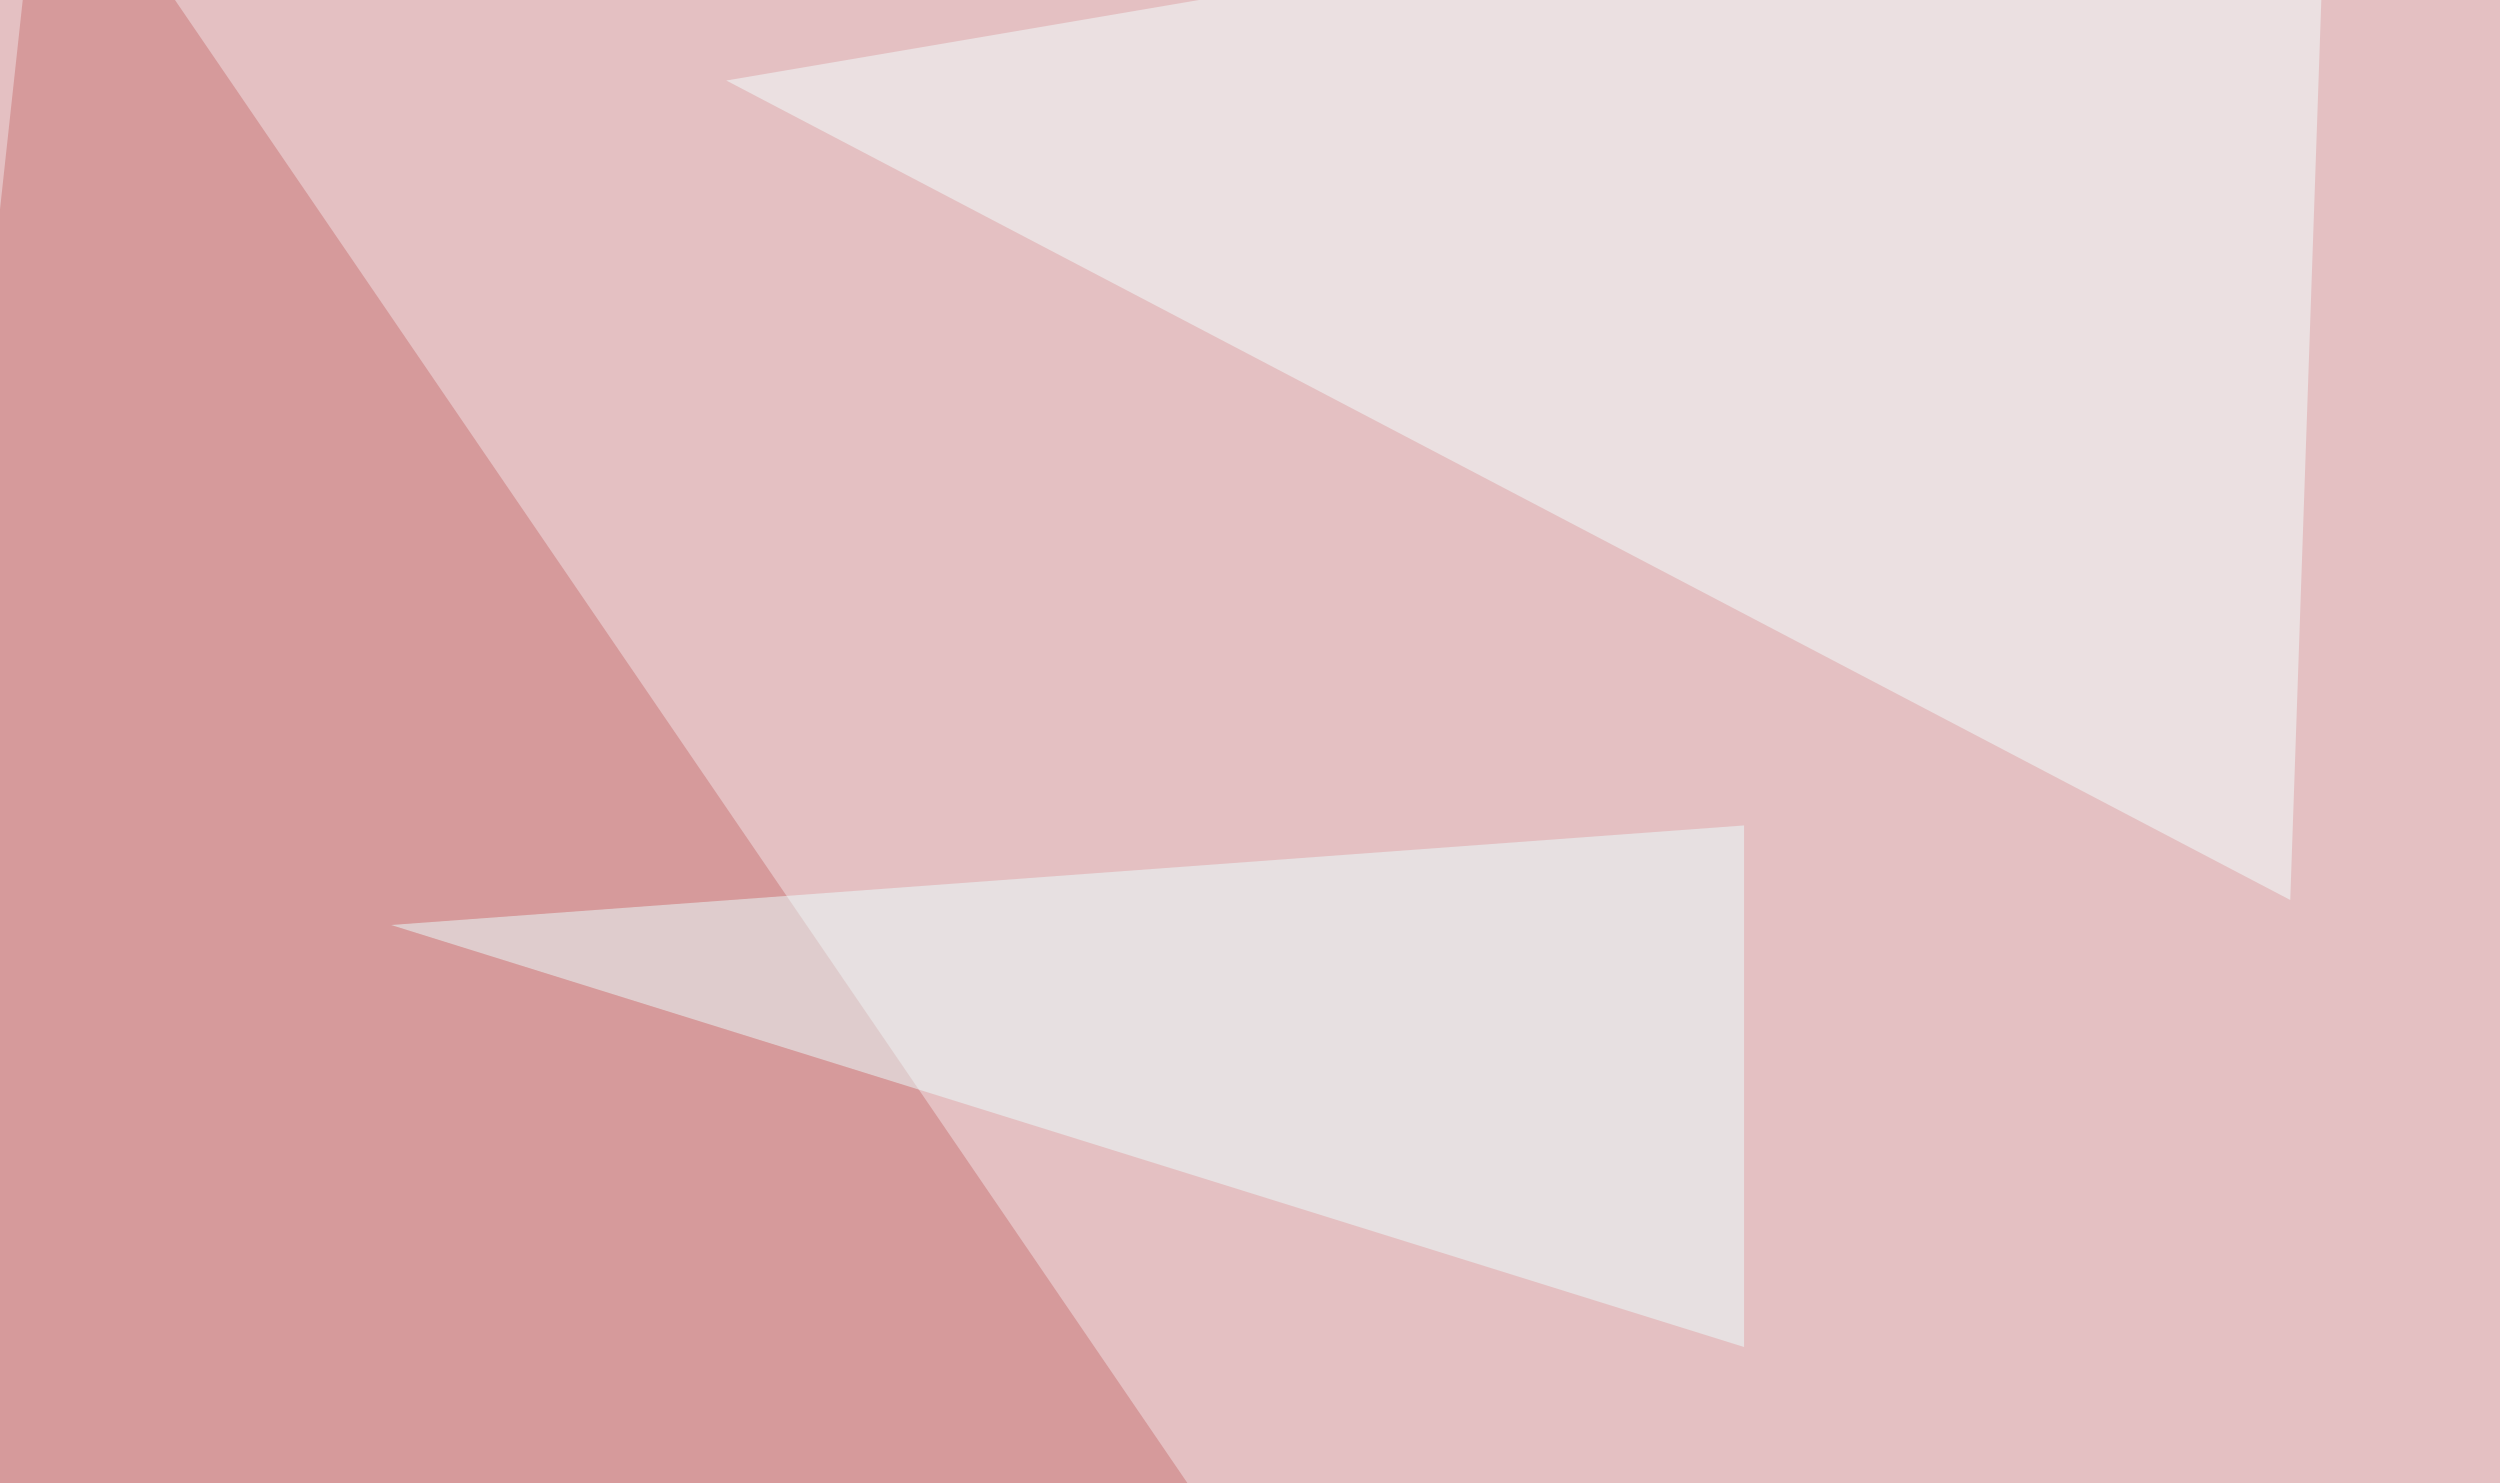 <svg xmlns="http://www.w3.org/2000/svg" width="590" height="350" ><filter id="a"><feGaussianBlur stdDeviation="55"/></filter><rect width="100%" height="100%" fill="#e4c0c2"/><g filter="url(#a)"><g fill-opacity=".5"><path fill="#c97575" d="M-45.4 467.3L10.3-45.4l290 424.8z"/><path fill="#f3ffff" d="M540.5 212.4L171.4 19l378-64.4z"/><path fill="#f1ffff" d="M86.4 487.8l260.8-129L739.7 438z"/><path fill="#ebffff" d="M411.6 194.8L92.3 218.3l319.3 99.6z"/></g></g></svg>